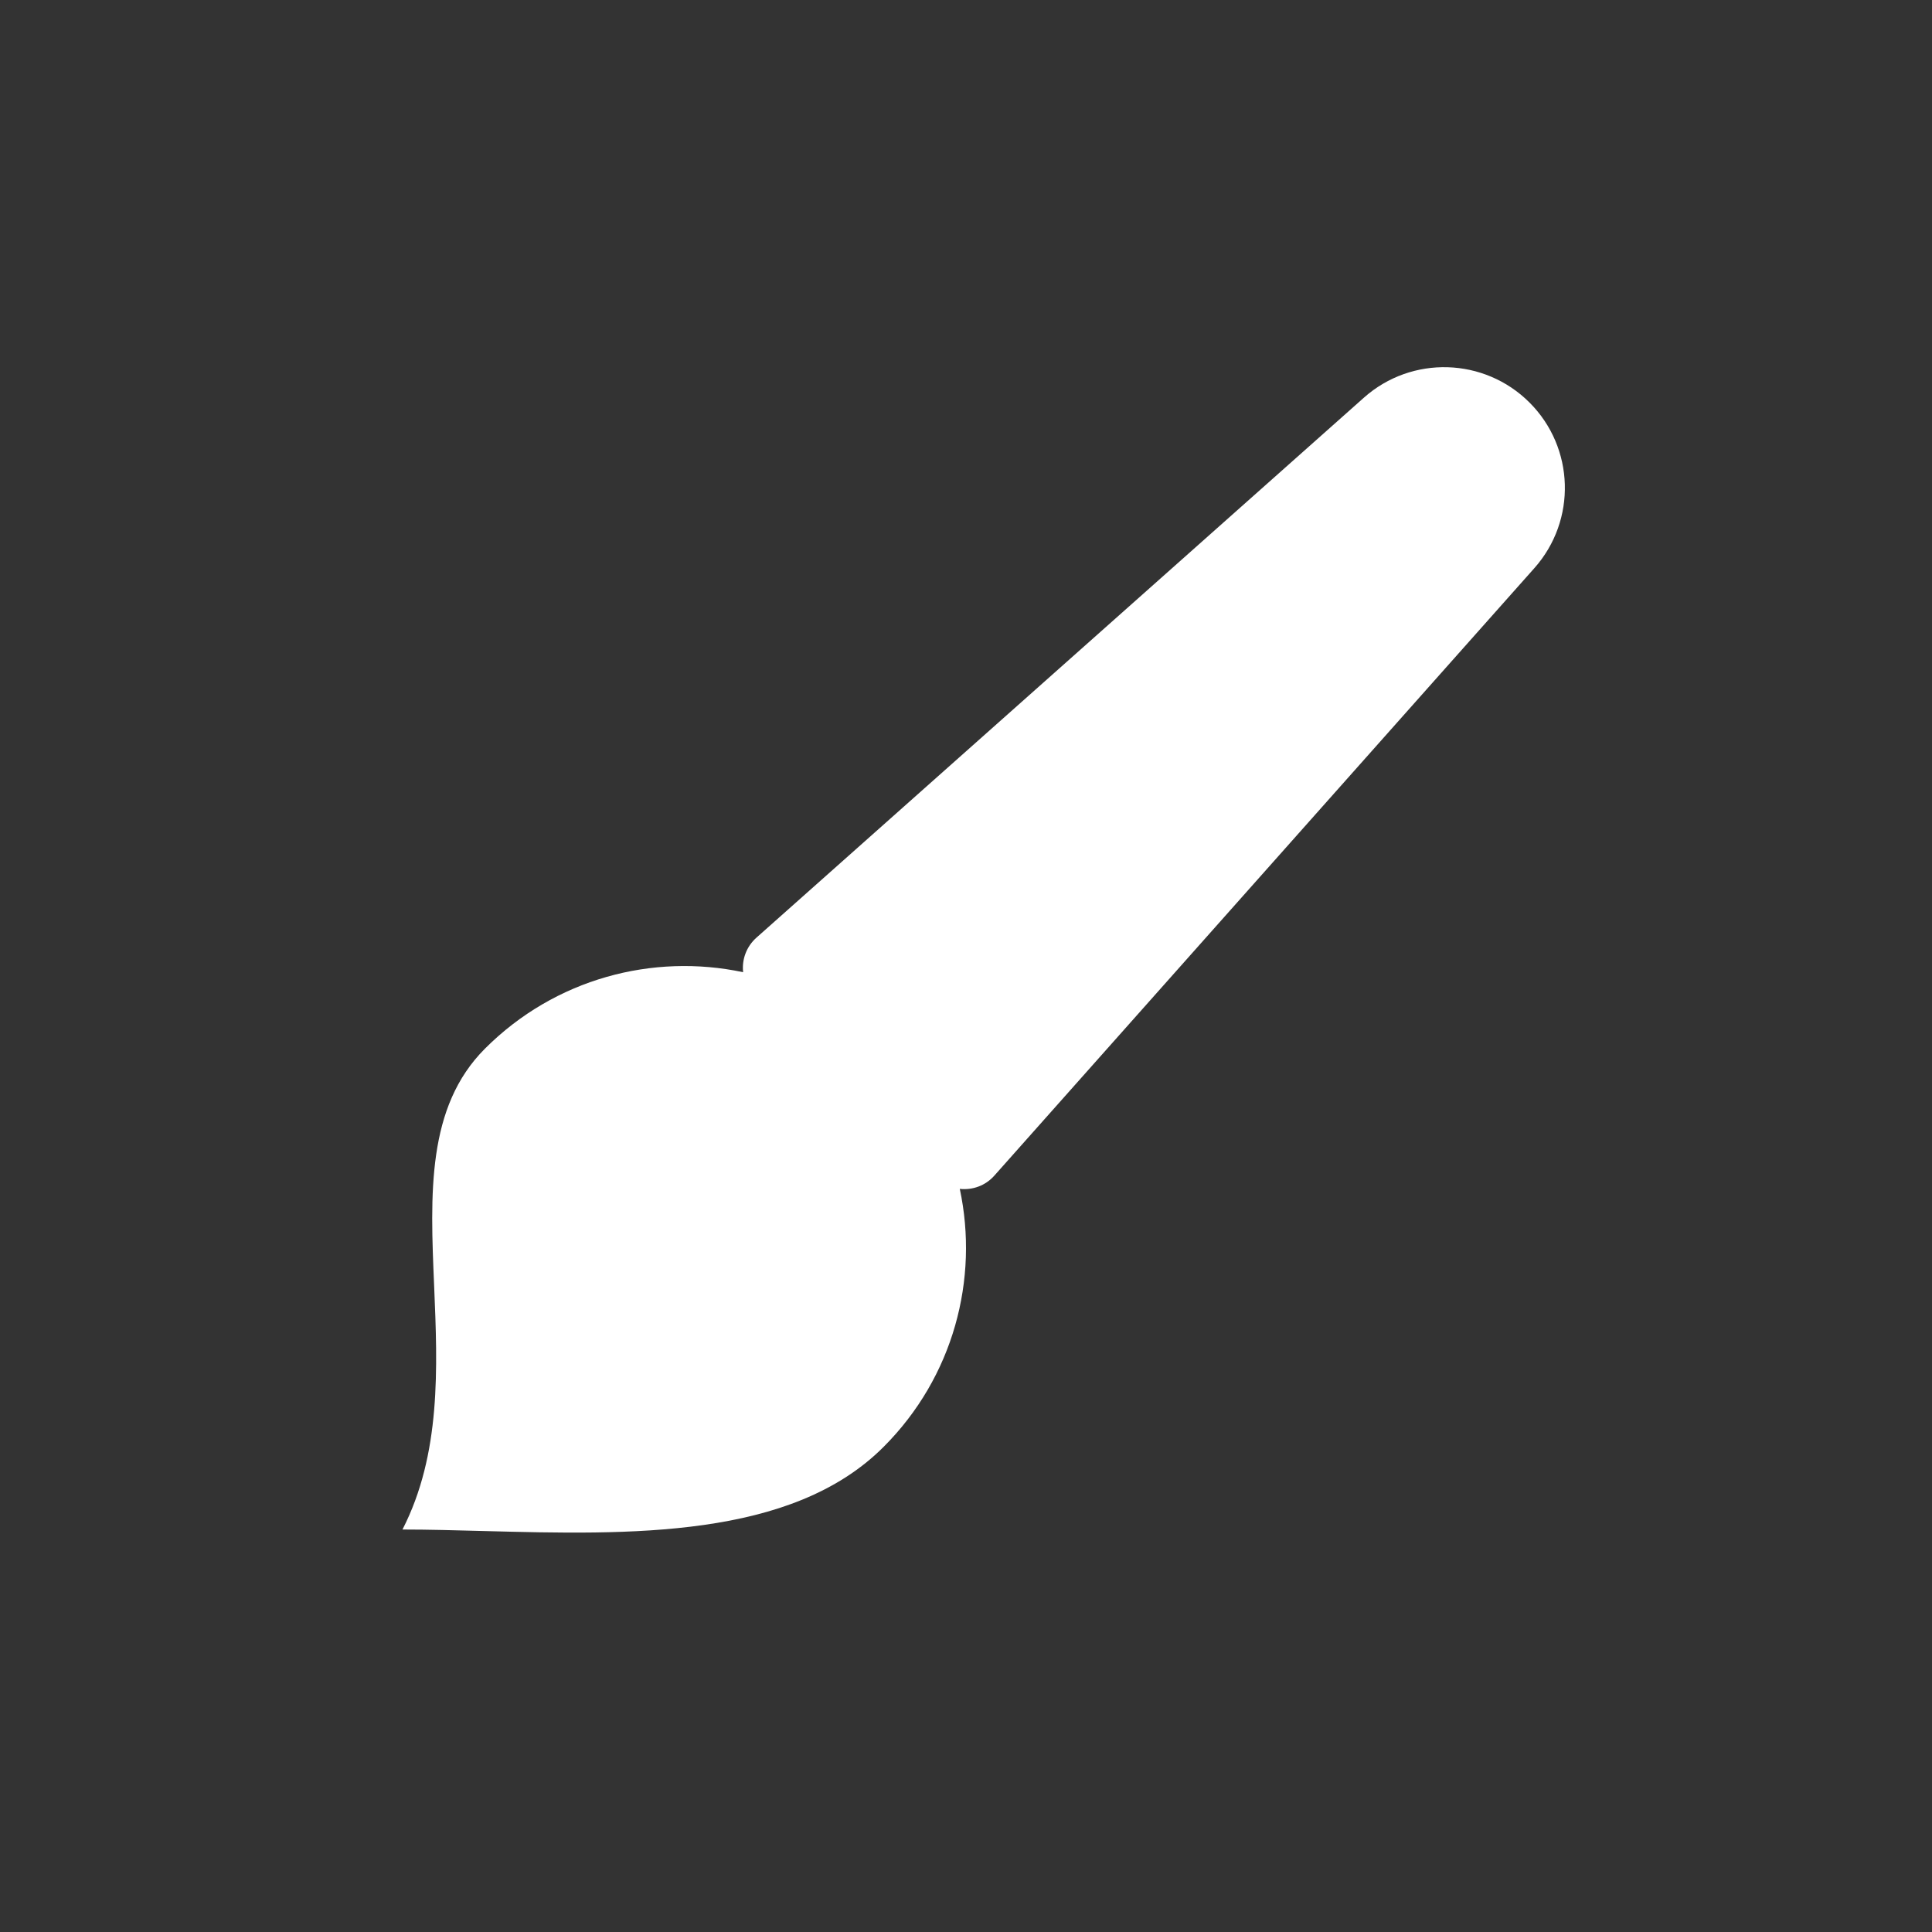 <svg xmlns="http://www.w3.org/2000/svg" width="28" height="28" viewBox="0 0 28 28" fill="none"><rect x="0" y="0" width="28" height="28" fill="#333333" stroke="none"/><g id="Icon"><path id="Icon_2" d="M22.237 8.234L14.411 17.038C14.28 17.186 14.092 17.25 13.91 17.23C14.189 18.538 13.82 19.956 12.804 20.971C11.469 22.306 9.119 22.244 7.019 22.189C6.612 22.178 6.213 22.167 5.833 22.167C6.394 21.073 6.342 19.824 6.292 18.64C6.235 17.299 6.182 16.044 7.029 15.197C8.045 14.181 9.463 13.812 10.77 14.09C10.75 13.909 10.815 13.721 10.963 13.589L19.767 5.763C20.459 5.148 21.512 5.179 22.167 5.834C22.822 6.489 22.853 7.541 22.237 8.234Z" fill="white"></path></g></svg>